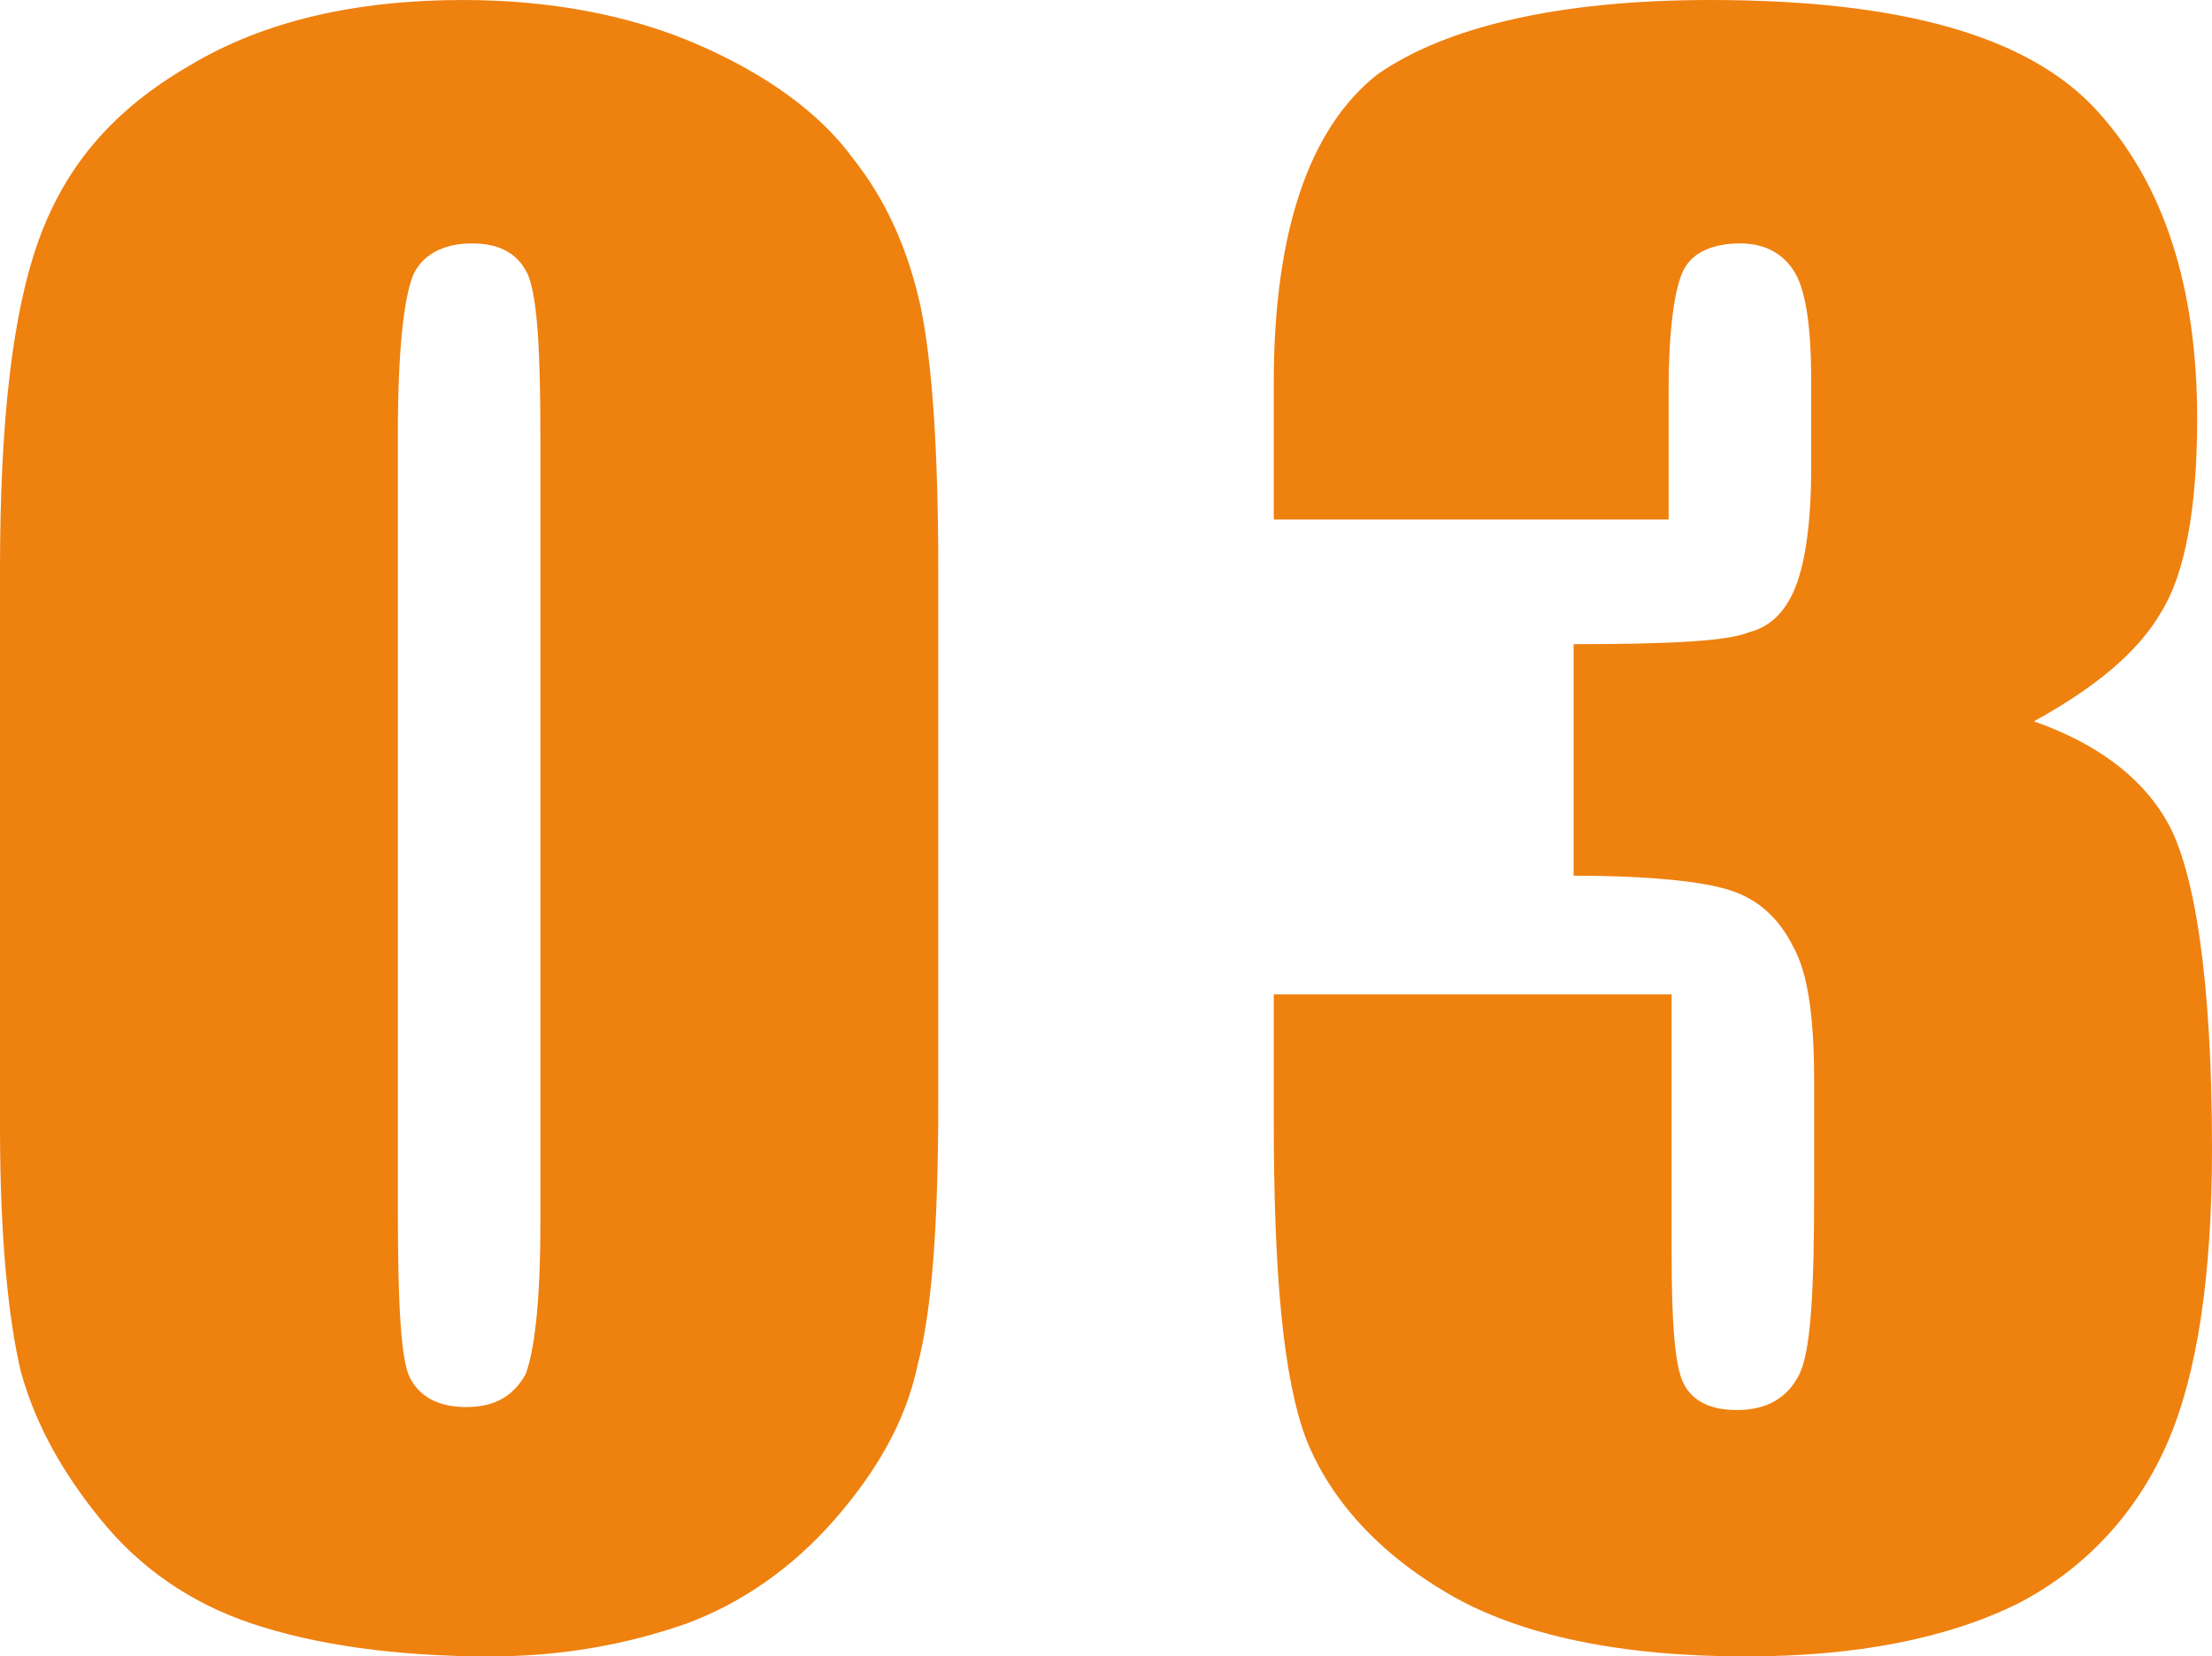 <?xml version="1.0" encoding="utf-8"?>
<!-- Generator: Adobe Illustrator 25.4.1, SVG Export Plug-In . SVG Version: 6.00 Build 0)  -->
<svg version="1.1" id="レイヤー_1" xmlns="http://www.w3.org/2000/svg" xmlns:xlink="http://www.w3.org/1999/xlink" x="0px"
	 y="0px" viewBox="0 0 74.5 55.8" style="enable-background:new 0 0 74.5 55.8;" xml:space="preserve">
<style type="text/css">
	.st0{enable-background:new    ;}
	.st1{fill:#EF810F;}
</style>
<g class="st0">
	<path class="st1" d="M31.6,19.2v17.9c0,4.1-0.2,7-0.7,8.9c-0.4,1.9-1.4,3.6-2.8,5.2c-1.4,1.6-3.1,2.8-5,3.5c-2,0.7-4.2,1.1-6.6,1.1
		c-3.2,0-5.9-0.4-8-1.1s-3.8-1.9-5.1-3.5c-1.3-1.6-2.2-3.2-2.7-5C0.3,44.5,0,41.8,0,38V19.2c0-4.9,0.4-8.6,1.3-11.1
		c0.9-2.5,2.5-4.4,5.1-5.9C8.9,0.7,12,0,15.6,0c2.9,0,5.6,0.5,7.9,1.5s4.1,2.3,5.2,3.8c1.2,1.5,1.9,3.2,2.3,5
		C31.4,12.2,31.6,15.2,31.6,19.2z M18.2,14.7c0-2.9-0.1-4.6-0.4-5.4c-0.3-0.7-0.9-1.1-1.9-1.1c-1,0-1.7,0.4-2,1.1
		c-0.3,0.8-0.5,2.5-0.5,5.3v26.2c0,3.1,0.1,5,0.4,5.6c0.3,0.6,0.9,1,1.9,1s1.6-0.4,2-1.1c0.3-0.8,0.5-2.4,0.5-5.1V14.7z"/>
	<path class="st1" d="M68.5,24.3c2,0.7,3.6,1.8,4.5,3.4s1.5,5.2,1.5,11c0,4.3-0.5,7.6-1.5,9.9s-2.7,4.2-5,5.4
		c-2.4,1.2-5.5,1.8-9.2,1.8c-4.2,0-7.6-0.7-10-2.1s-4-3.2-4.8-5.2c-0.8-2.1-1.1-5.7-1.1-10.8v-4.2h13.4v8.7c0,2.3,0.1,3.8,0.4,4.4
		c0.3,0.6,0.9,0.9,1.8,0.9c1,0,1.7-0.4,2.1-1.2s0.5-2.9,0.5-6.2v-3.7c0-2.1-0.2-3.6-0.7-4.5c-0.5-1-1.2-1.6-2.1-1.9
		s-2.7-0.5-5.3-0.5v-7.8c3.2,0,5.2-0.1,5.9-0.4c0.8-0.2,1.3-0.8,1.6-1.6c0.3-0.8,0.5-2.1,0.5-3.9v-3c0-1.9-0.2-3.1-0.6-3.7
		c-0.4-0.6-1-0.9-1.8-0.9c-0.9,0-1.6,0.3-1.9,0.9c-0.3,0.6-0.5,2-0.5,4v4.4H42.9v-4.6c0-5.1,1.2-8.6,3.5-10.4
		C48.7,0.9,52.5,0,57.6,0c6.4,0,10.7,1.2,13,3.7c2.3,2.5,3.4,6,3.4,10.4c0,3-0.4,5.2-1.2,6.5C72,22,70.5,23.2,68.5,24.3z"/>
</g>
</svg>

